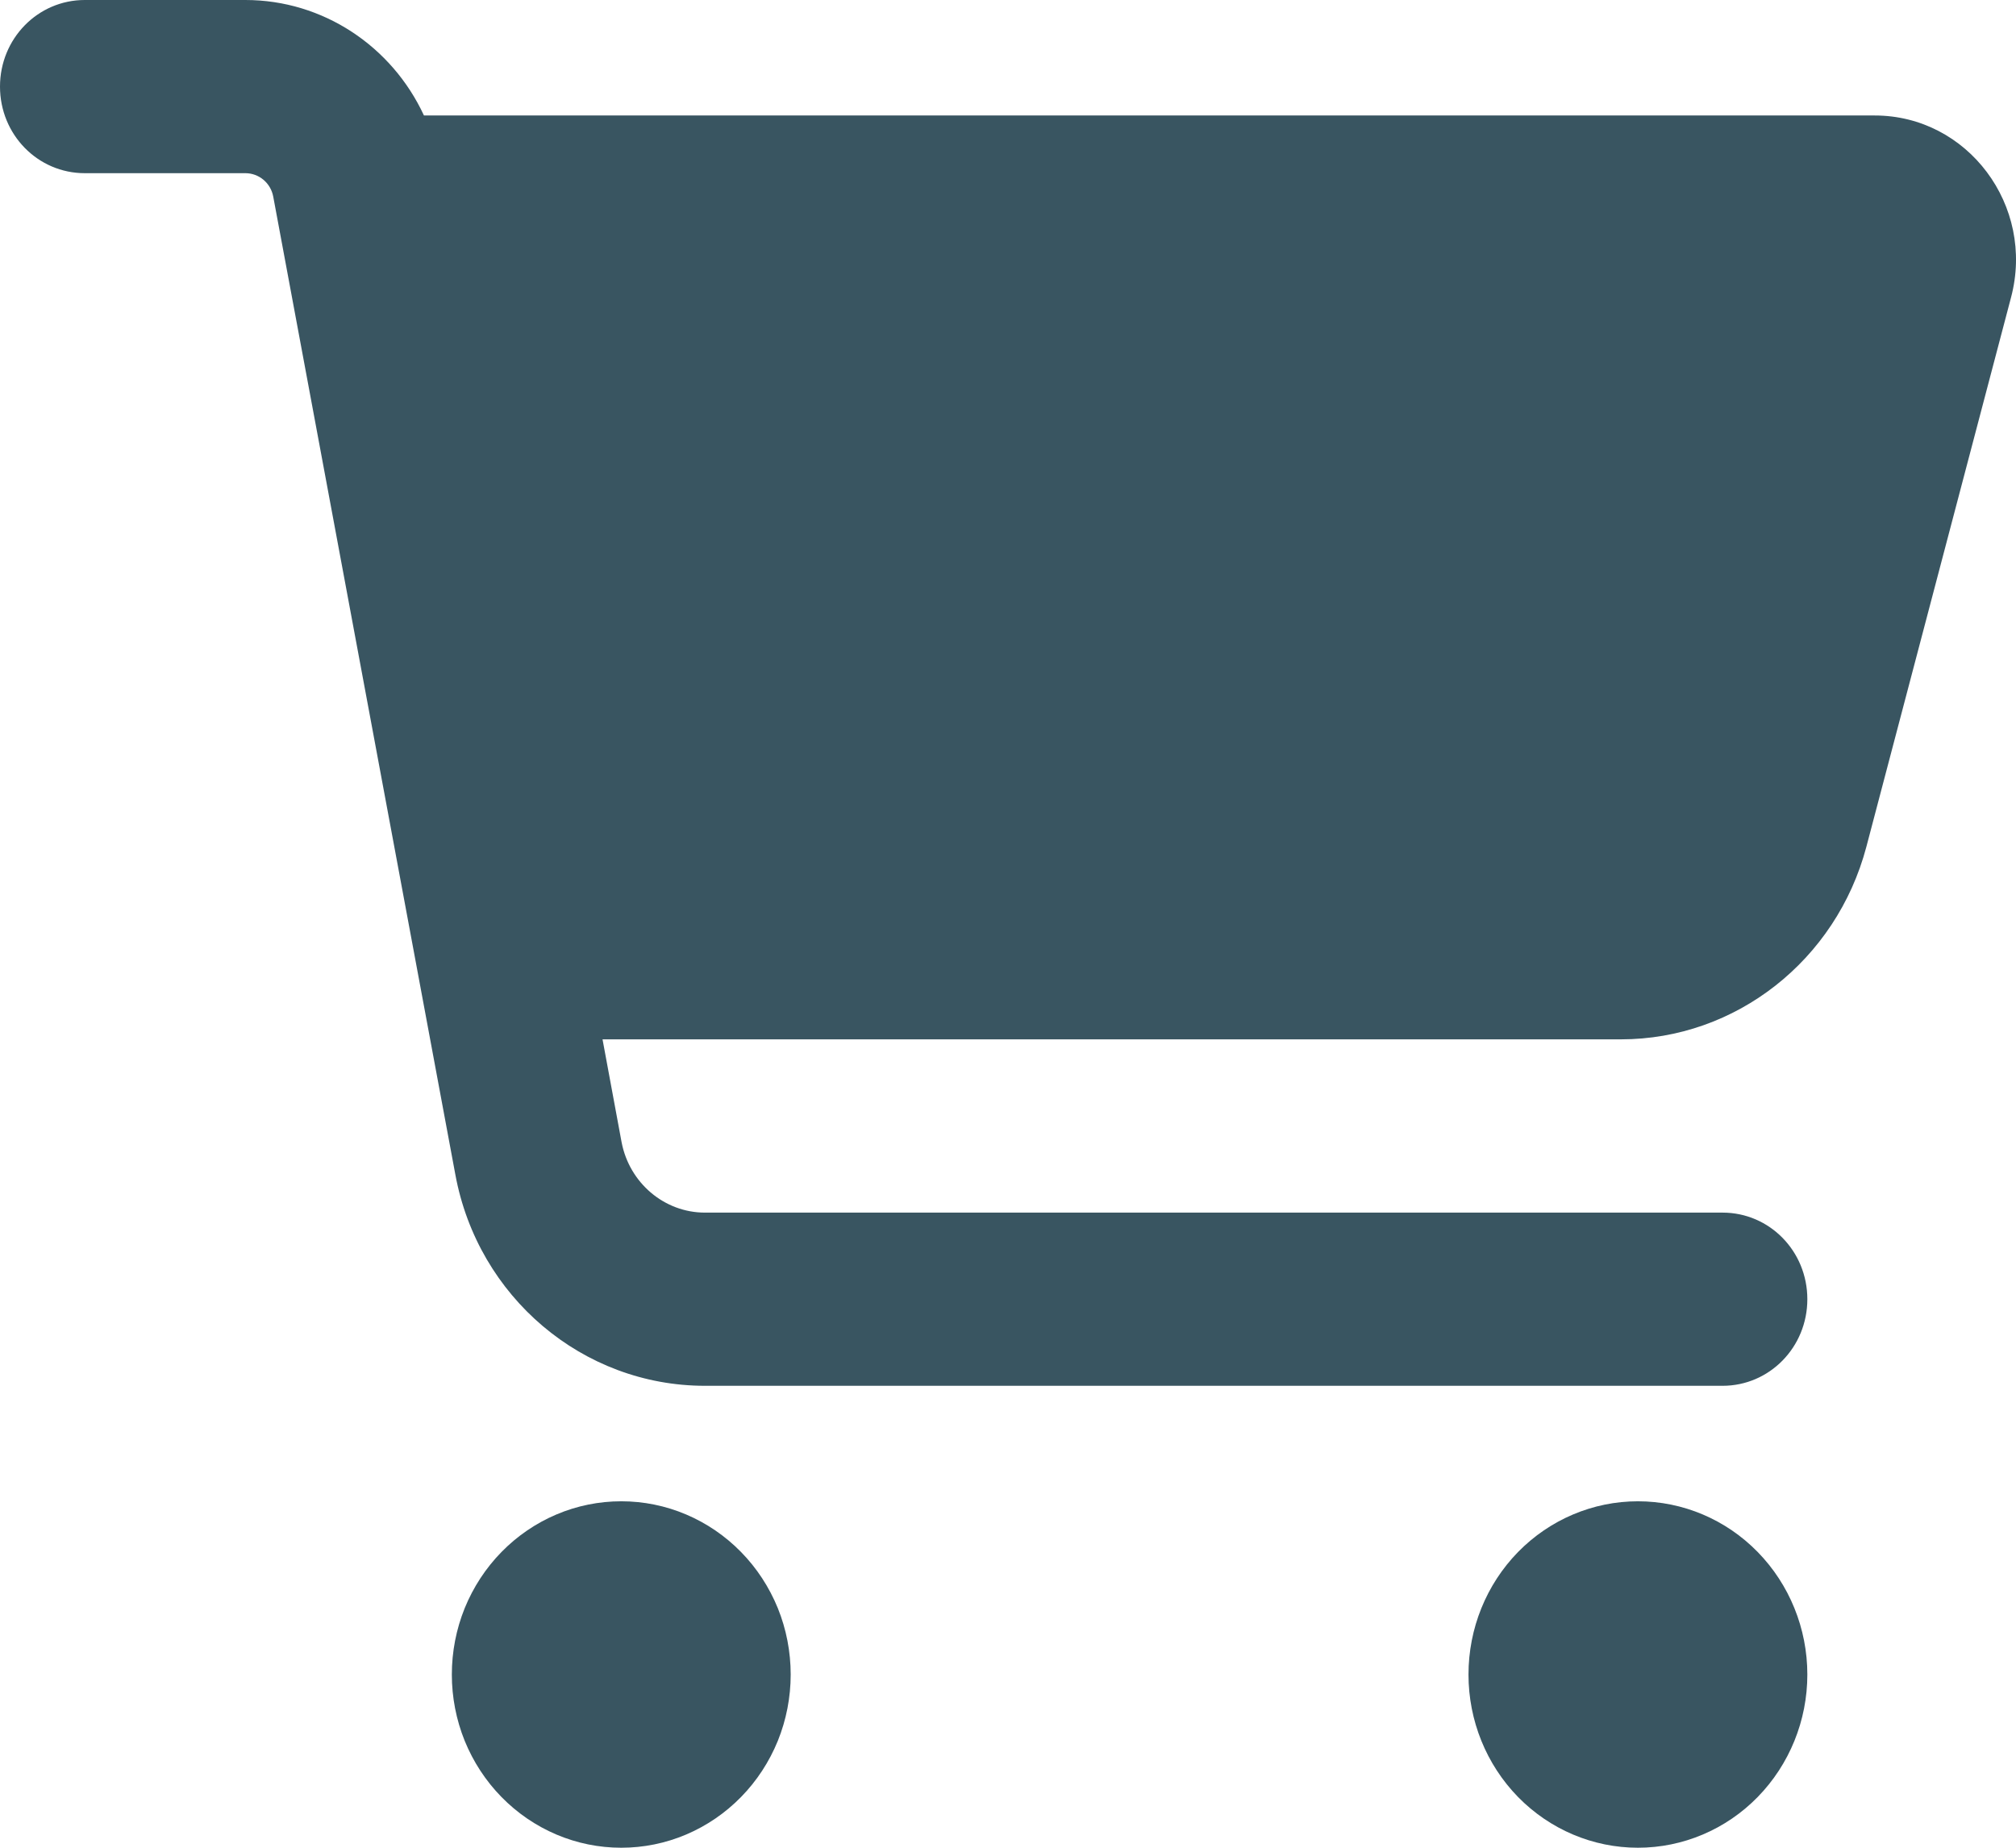 <svg width="24" height="22" viewBox="0 0 24 22" fill="none" xmlns="http://www.w3.org/2000/svg">
<path d="M0 1.031C0 0.46 0.45 0 1.009 0H2.921C3.845 0 4.665 0.55 5.047 1.375H22.318C23.424 1.375 24.23 2.449 23.941 3.541L22.218 10.085C21.86 11.434 20.663 12.375 19.297 12.375H7.173L7.4 13.6C7.493 14.085 7.909 14.438 8.392 14.438H20.507C21.066 14.438 21.516 14.897 21.516 15.469C21.516 16.04 21.066 16.5 20.507 16.5H8.392C6.938 16.5 5.69 15.443 5.421 13.986L3.253 2.342C3.223 2.179 3.084 2.062 2.921 2.062H1.009C0.45 2.062 0 1.603 0 1.031ZM5.379 19.938C5.379 19.667 5.431 19.398 5.532 19.148C5.634 18.898 5.782 18.671 5.97 18.479C6.157 18.288 6.379 18.136 6.624 18.032C6.869 17.928 7.131 17.875 7.396 17.875C7.661 17.875 7.923 17.928 8.168 18.032C8.413 18.136 8.635 18.288 8.822 18.479C9.01 18.671 9.158 18.898 9.26 19.148C9.361 19.398 9.413 19.667 9.413 19.938C9.413 20.208 9.361 20.477 9.26 20.727C9.158 20.977 9.01 21.204 8.822 21.396C8.635 21.587 8.413 21.739 8.168 21.843C7.923 21.947 7.661 22 7.396 22C7.131 22 6.869 21.947 6.624 21.843C6.379 21.739 6.157 21.587 5.97 21.396C5.782 21.204 5.634 20.977 5.532 20.727C5.431 20.477 5.379 20.208 5.379 19.938ZM19.499 17.875C20.034 17.875 20.547 18.092 20.925 18.479C21.303 18.866 21.516 19.39 21.516 19.938C21.516 20.485 21.303 21.009 20.925 21.396C20.547 21.783 20.034 22 19.499 22C18.964 22 18.451 21.783 18.072 21.396C17.694 21.009 17.482 20.485 17.482 19.938C17.482 19.39 17.694 18.866 18.072 18.479C18.451 18.092 18.964 17.875 19.499 17.875Z" fill="#395561"/>
</svg>
